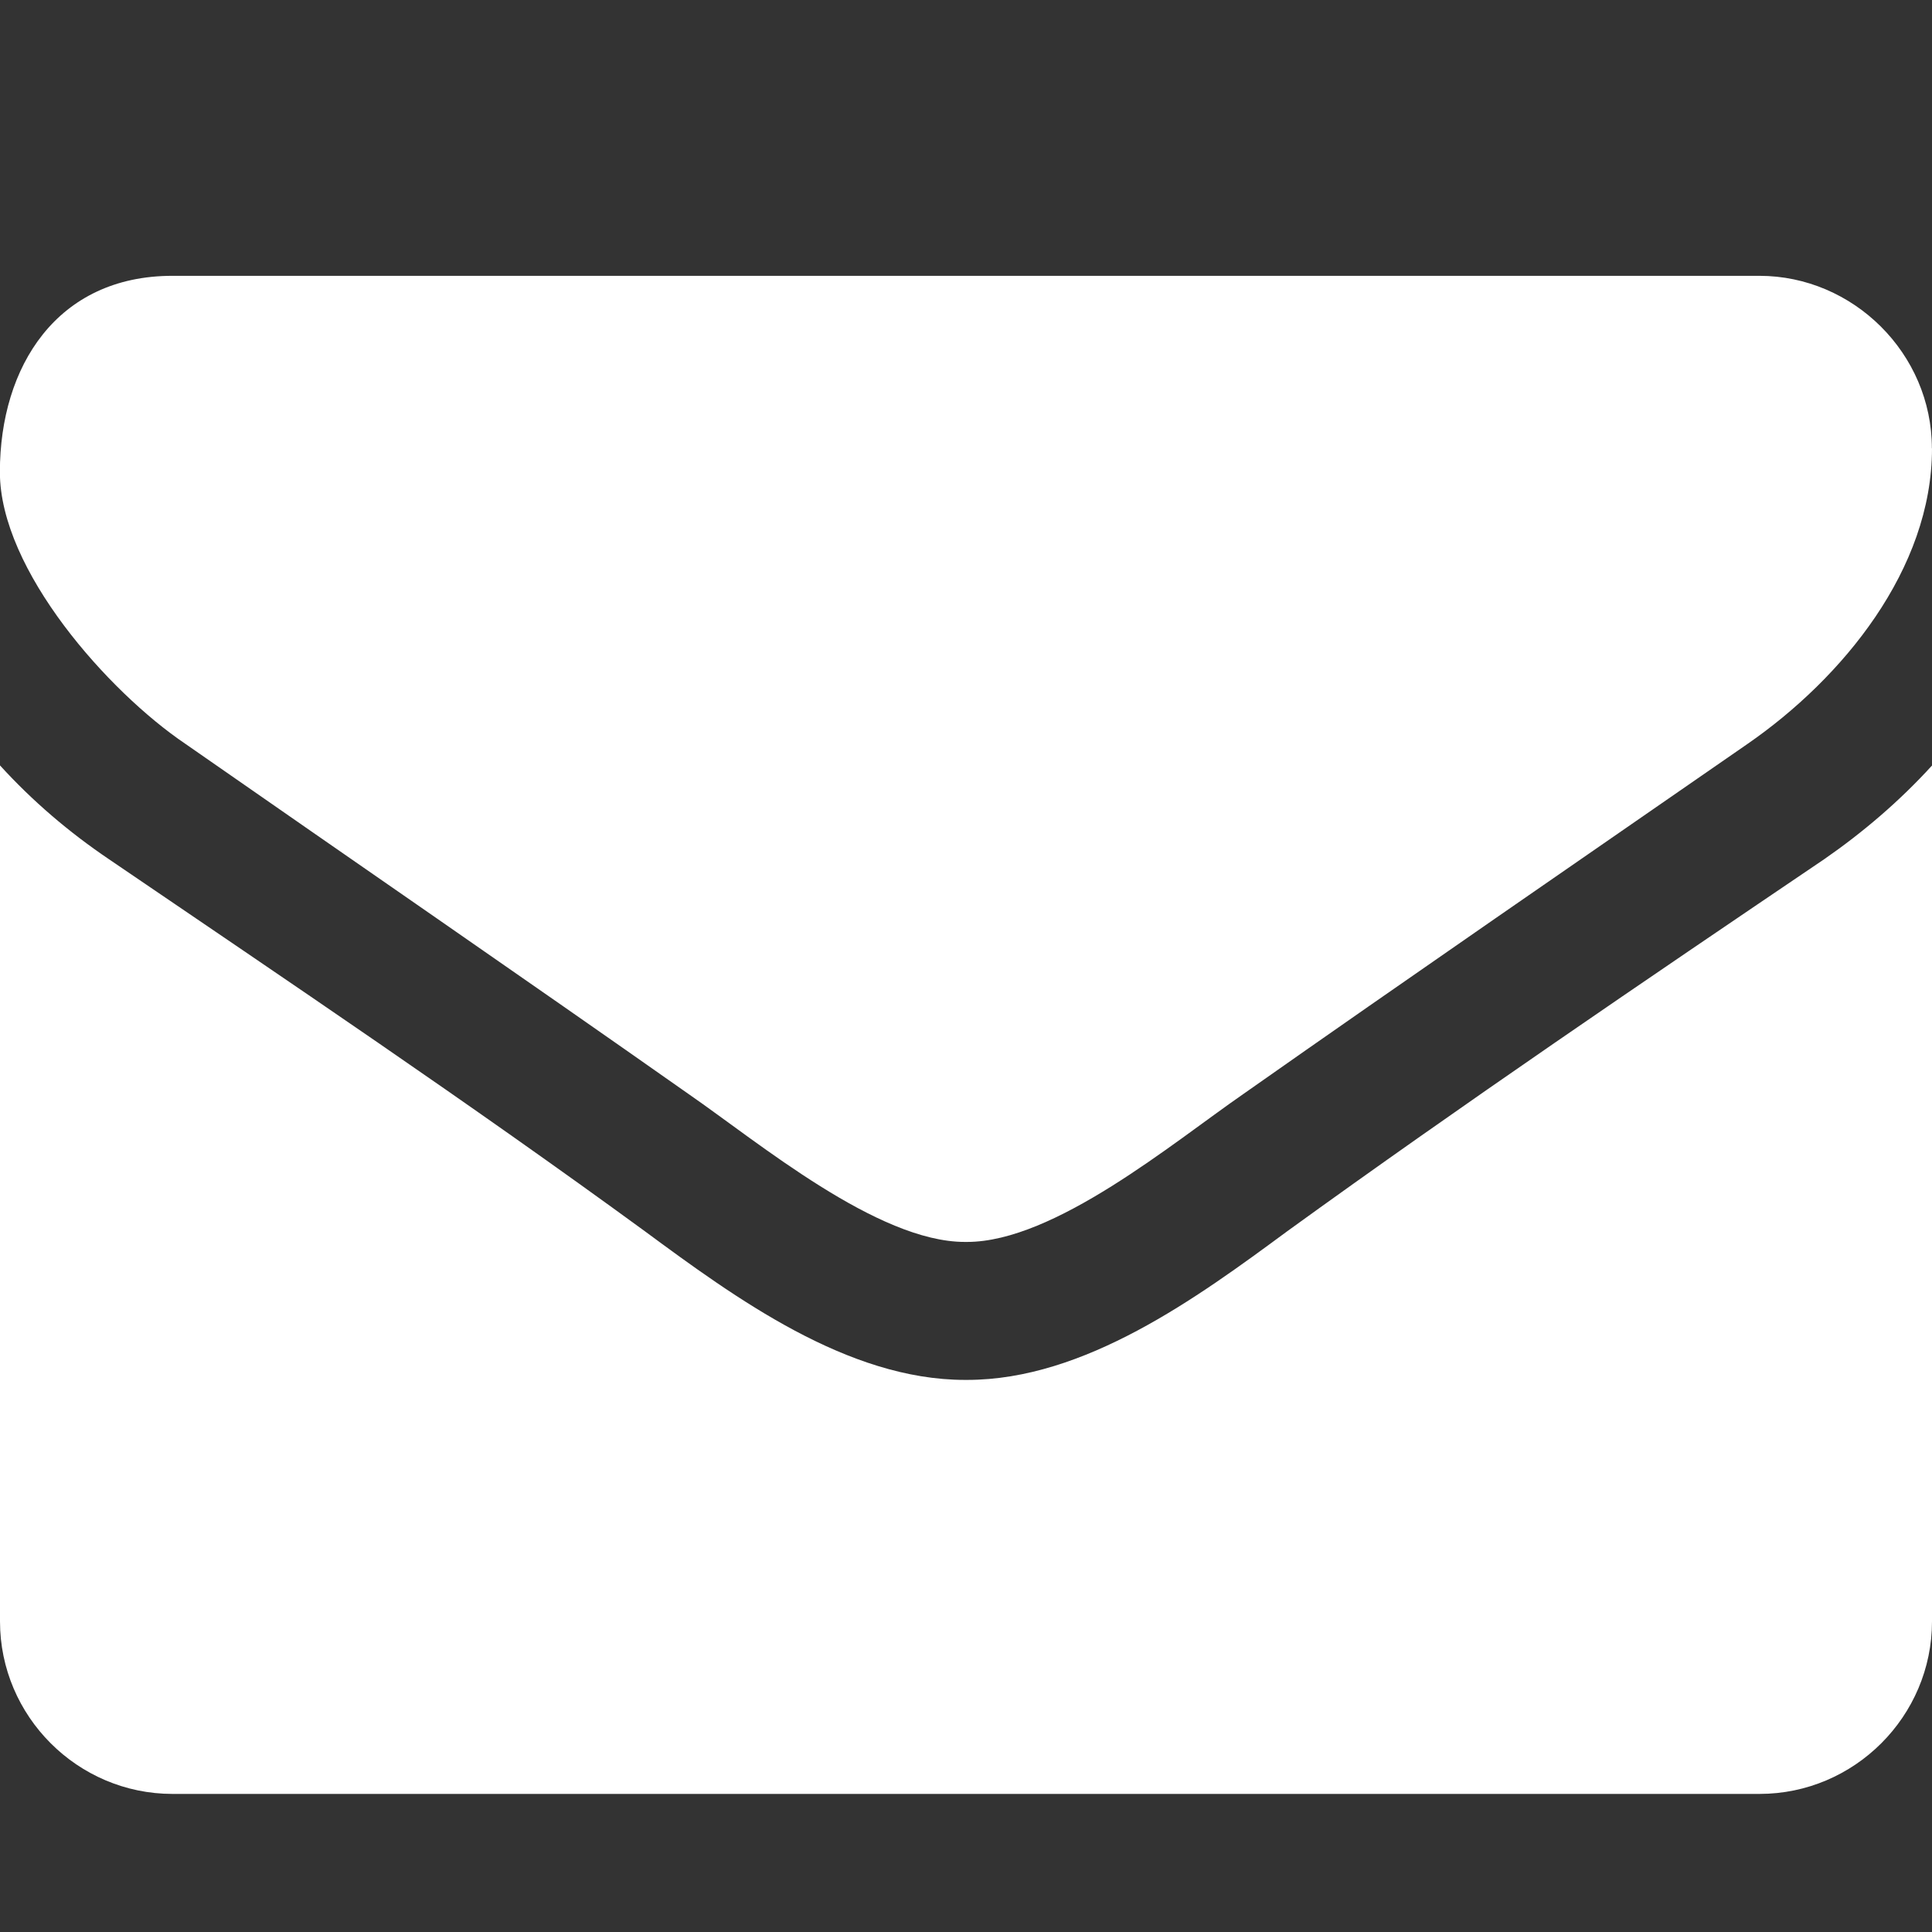 <?xml version="1.0" encoding="utf-8"?>
<!-- Generated by IcoMoon.io -->
<!DOCTYPE svg PUBLIC "-//W3C//DTD SVG 1.1//EN" "http://www.w3.org/Graphics/SVG/1.1/DTD/svg11.dtd">
<svg version="1.1" xmlns="http://www.w3.org/2000/svg" xmlns:xlink="http://www.w3.org/1999/xlink" width="17" height="17" viewBox="0 0 17 17">
<rect x="0" y="0" width="17" height="17" fill="#333333" stroke="none"/>
<path fill="#fff" d="M17 6.735v7.532c0 0.835-0.683 1.518-1.518 1.518h-13.964c-0.835 0-1.518-0.683-1.518-1.518v-7.532c0.285 0.313 0.607 0.588 0.958 0.825 1.575 1.072 3.169 2.144 4.715 3.273 0.797 0.588 1.783 1.309 2.818 1.309h0.019c1.034 0 2.021-0.721 2.818-1.309 1.546-1.119 3.14-2.201 4.724-3.273 0.342-0.237 0.664-0.512 0.949-0.825zM17 3.946c0 1.063-0.787 2.021-1.622 2.599-1.48 1.025-2.969 2.049-4.44 3.083-0.617 0.427-1.66 1.3-2.429 1.3h-0.019c-0.768 0-1.812-0.873-2.429-1.3-1.47-1.034-2.96-2.059-4.43-3.083-0.674-0.455-1.632-1.527-1.632-2.391 0-0.93 0.503-1.727 1.518-1.727h13.964c0.825 0 1.518 0.683 1.518 1.518z"></path>
</svg>
